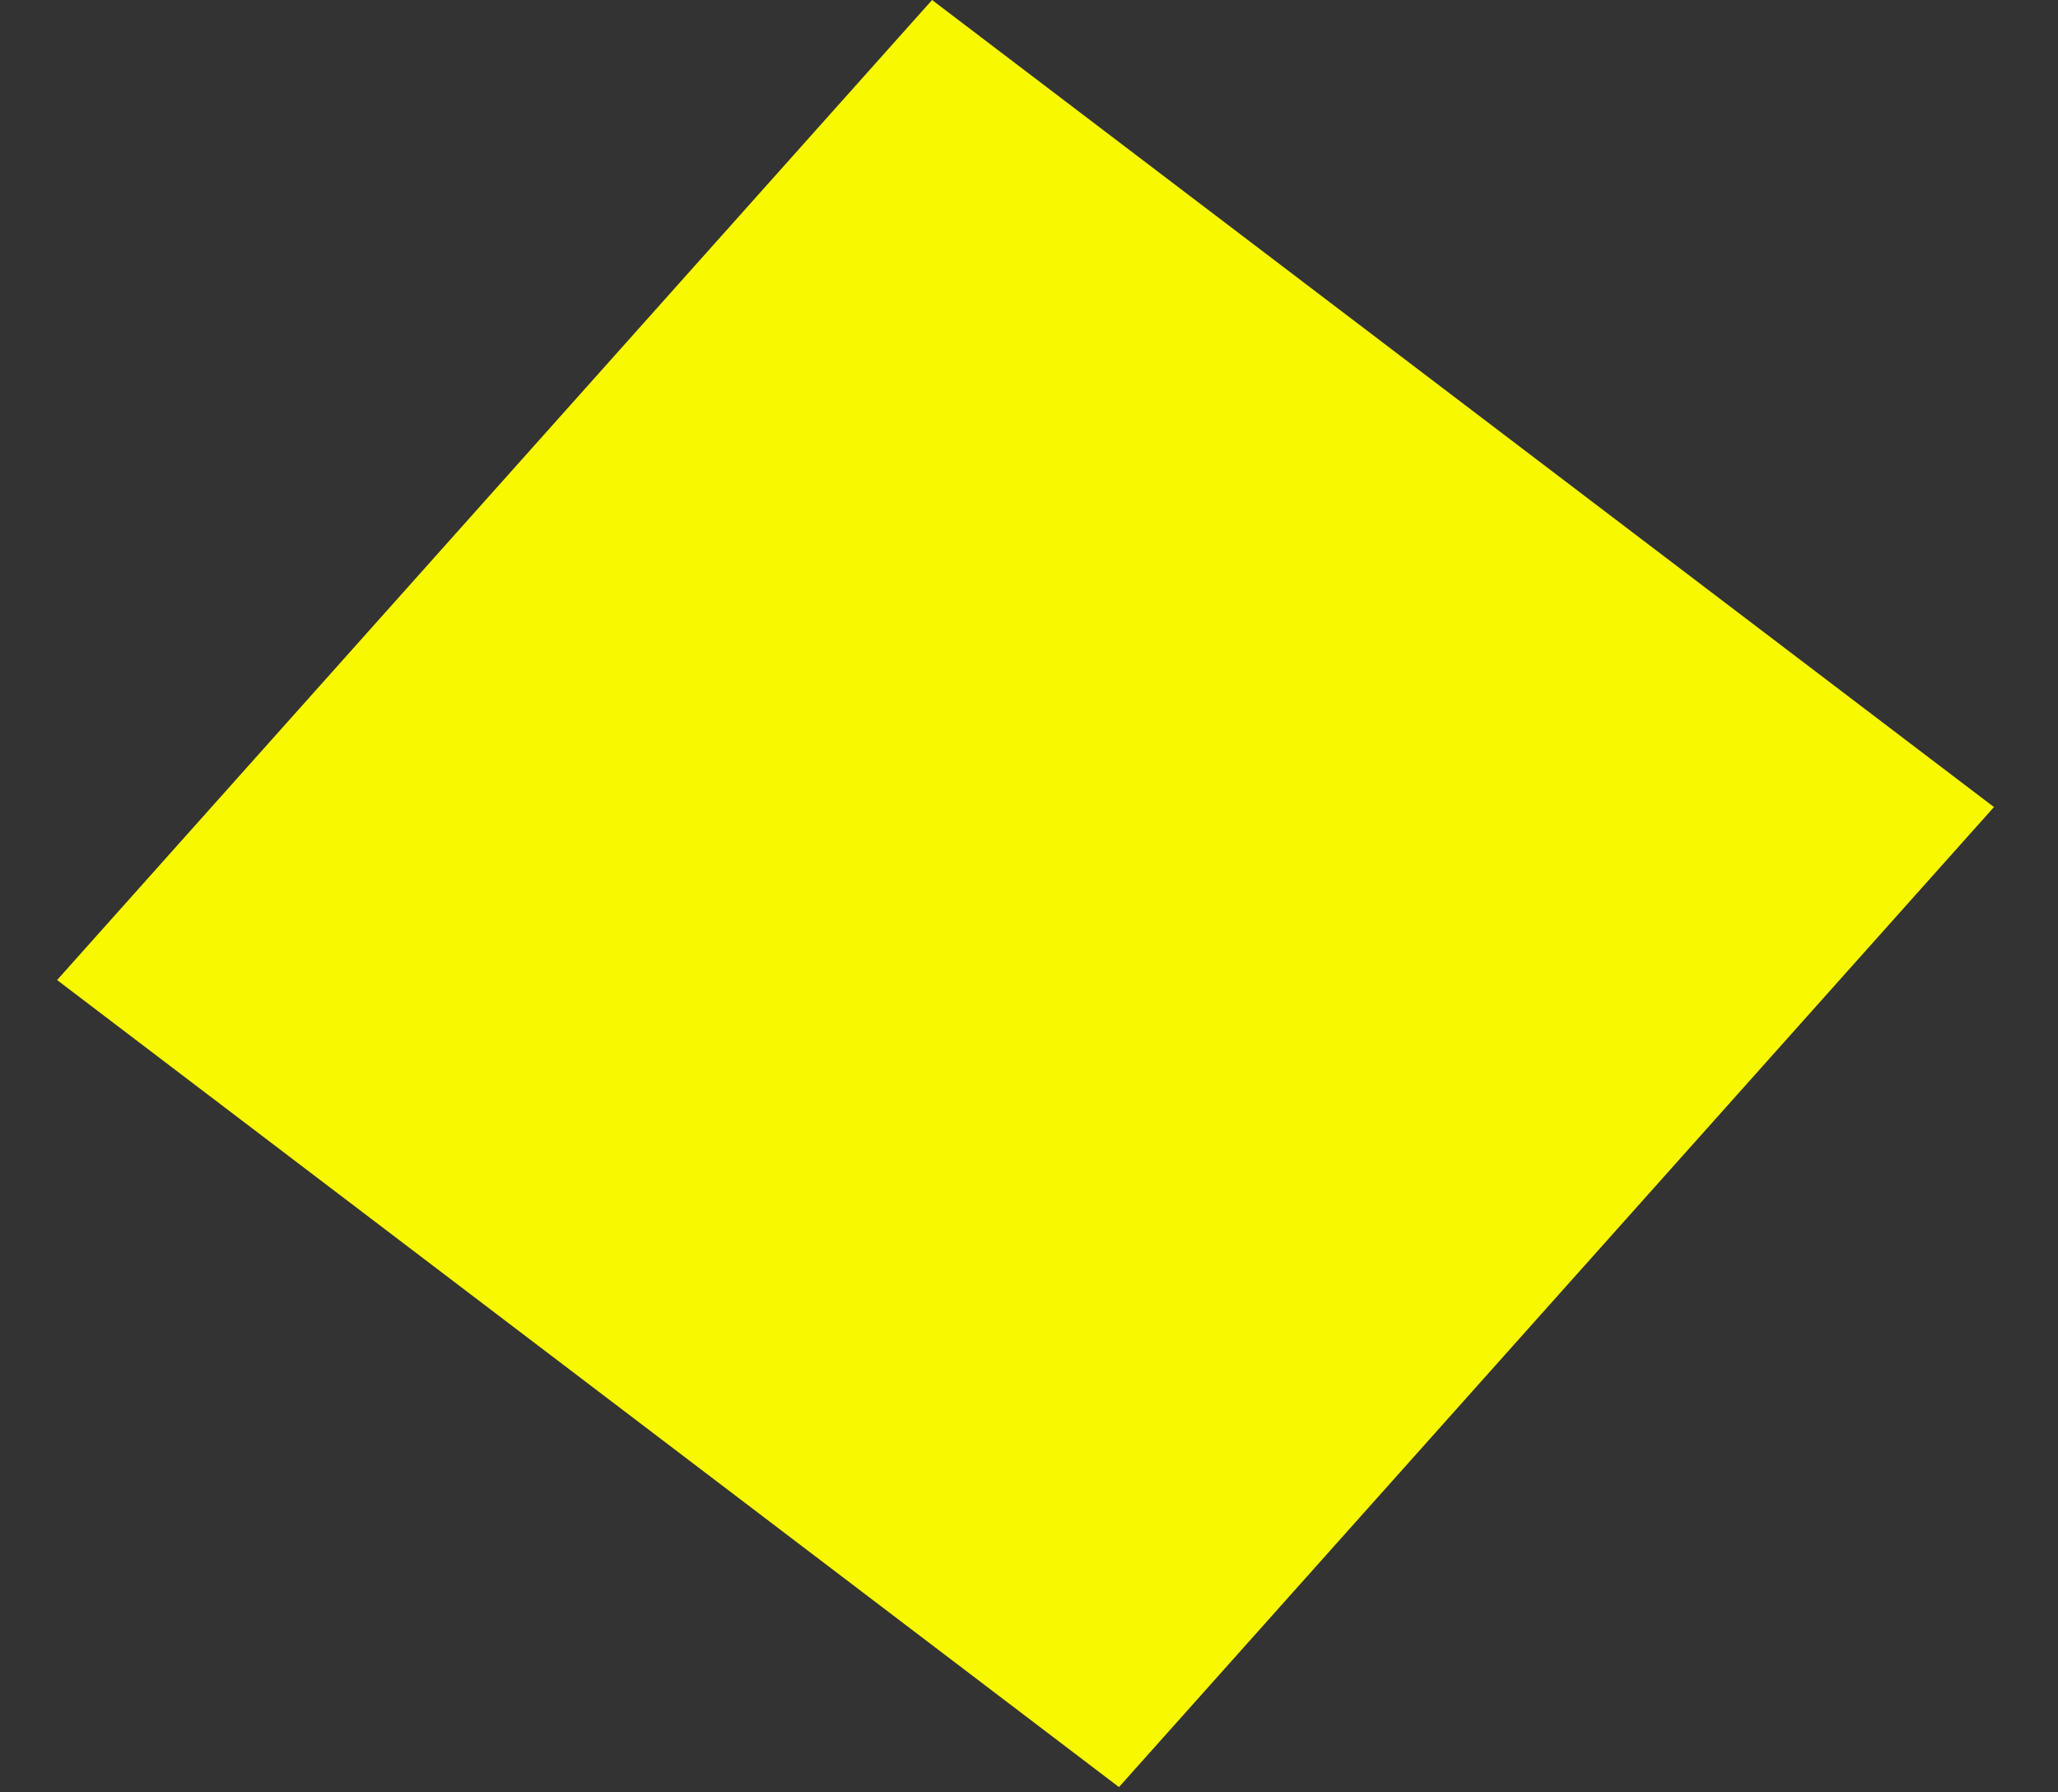 <?xml version="1.0" encoding="UTF-8"?> <svg xmlns="http://www.w3.org/2000/svg" width="31" height="27" viewBox="0 0 31 27" fill="none"><rect x="0" y="0" width="31" height="27" fill="#333333" stroke="none"/><rect width="20.095" height="19.79" transform="matrix(0.796 0.605 -0.666 0.746 14.04 0)" fill="#F8F801"></rect></svg> 